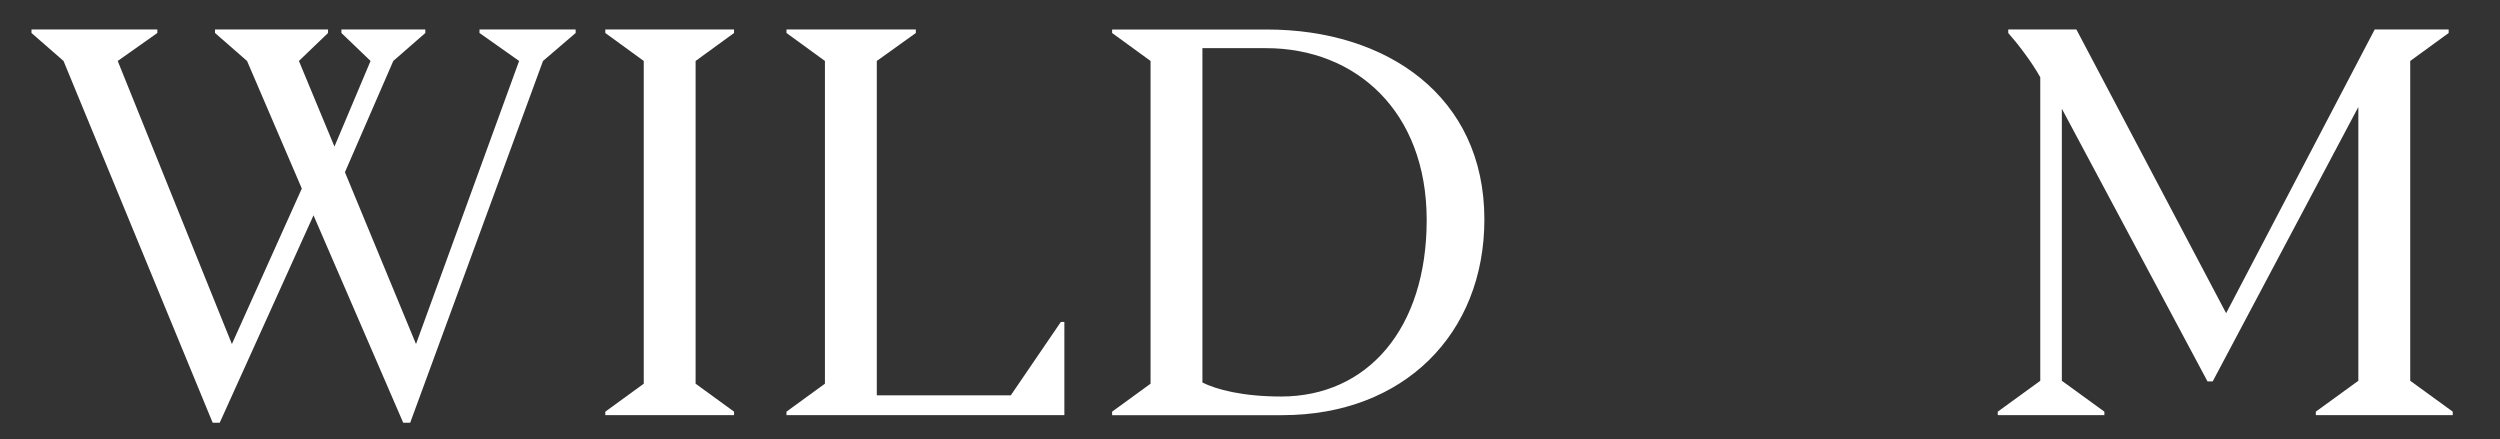 <?xml version="1.0" encoding="UTF-8"?>
<svg id="Layer_1" data-name="Layer 1" xmlns="http://www.w3.org/2000/svg" version="1.1" viewBox="0 0 963.77 169.34">
  <rect x="0" y="0" width="963.77" height="169.34" fill="#333333" stroke="none"/>
  <defs>
    <style>
      .cls-1 {
        fill: #fff;
        stroke-width: 0px;
      }
    </style>
  </defs>
  <path class="cls-1" d="M81.99,162.97L24.49,23.5l-12.35-10.78v-1.35h48.51v1.35l-15.27,10.78,44.02,109.14,26.95-59.96-21.11-49.18-12.35-10.78v-1.35h43.57v1.35l-11.23,10.78,13.7,33.01,13.92-33.01-11.23-10.78v-1.35h32.34v1.35l-12.35,10.78-18.64,42.89,27.4,66.25,39.75-109.14-15.27-10.78v-1.35h37.06v1.35l-12.58,10.78-51.2,139.46h-2.69l-34.58-79.95-36.16,79.95h-2.69Z"/>
  <path class="cls-1" d="M233.35,160.05v-1.35l14.82-10.78V23.5l-14.82-10.78v-1.35h49.63v1.35l-14.82,10.78v124.42l14.82,10.78v1.35h-49.63Z"/>
  <path class="cls-1" d="M408.97,124.11h1.35v35.93h-107.12v-1.35l14.82-10.78V23.5l-14.82-10.78v-1.35h49.86v1.35l-15.05,10.78v128.91h51.65l19.31-28.3Z"/>
  <path class="cls-1" d="M428.73,11.38h59.74c46.04,0,83.77,25.6,83.77,73.21,0,44.02-30.99,75.46-77.93,75.46h-65.58v-1.35l14.82-10.78V23.5l-14.82-10.78v-1.35ZM493.86,152.86c33.24,0,56.14-26.05,56.14-68.05s-27.4-66.25-61.98-66.25h-24.48v128.91c5.39,2.69,15.5,5.39,30.32,5.39Z"/>
  <path class="cls-1" d="M943.98,12.72l-14.82,10.78v123.29l16.39,11.9v1.35h-52.78v-1.35l16.39-11.9V41.24l-56.14,105.78h-2.02l-56.14-105.1v104.88l16.39,11.9v1.35h-41.1v-1.35l16.39-11.9V29.79c-3.37-6.06-8.76-13.03-12.35-17.07v-1.35h26.28l57.72,109.37,57.27-109.37h28.52v1.35Z"/>
</svg>